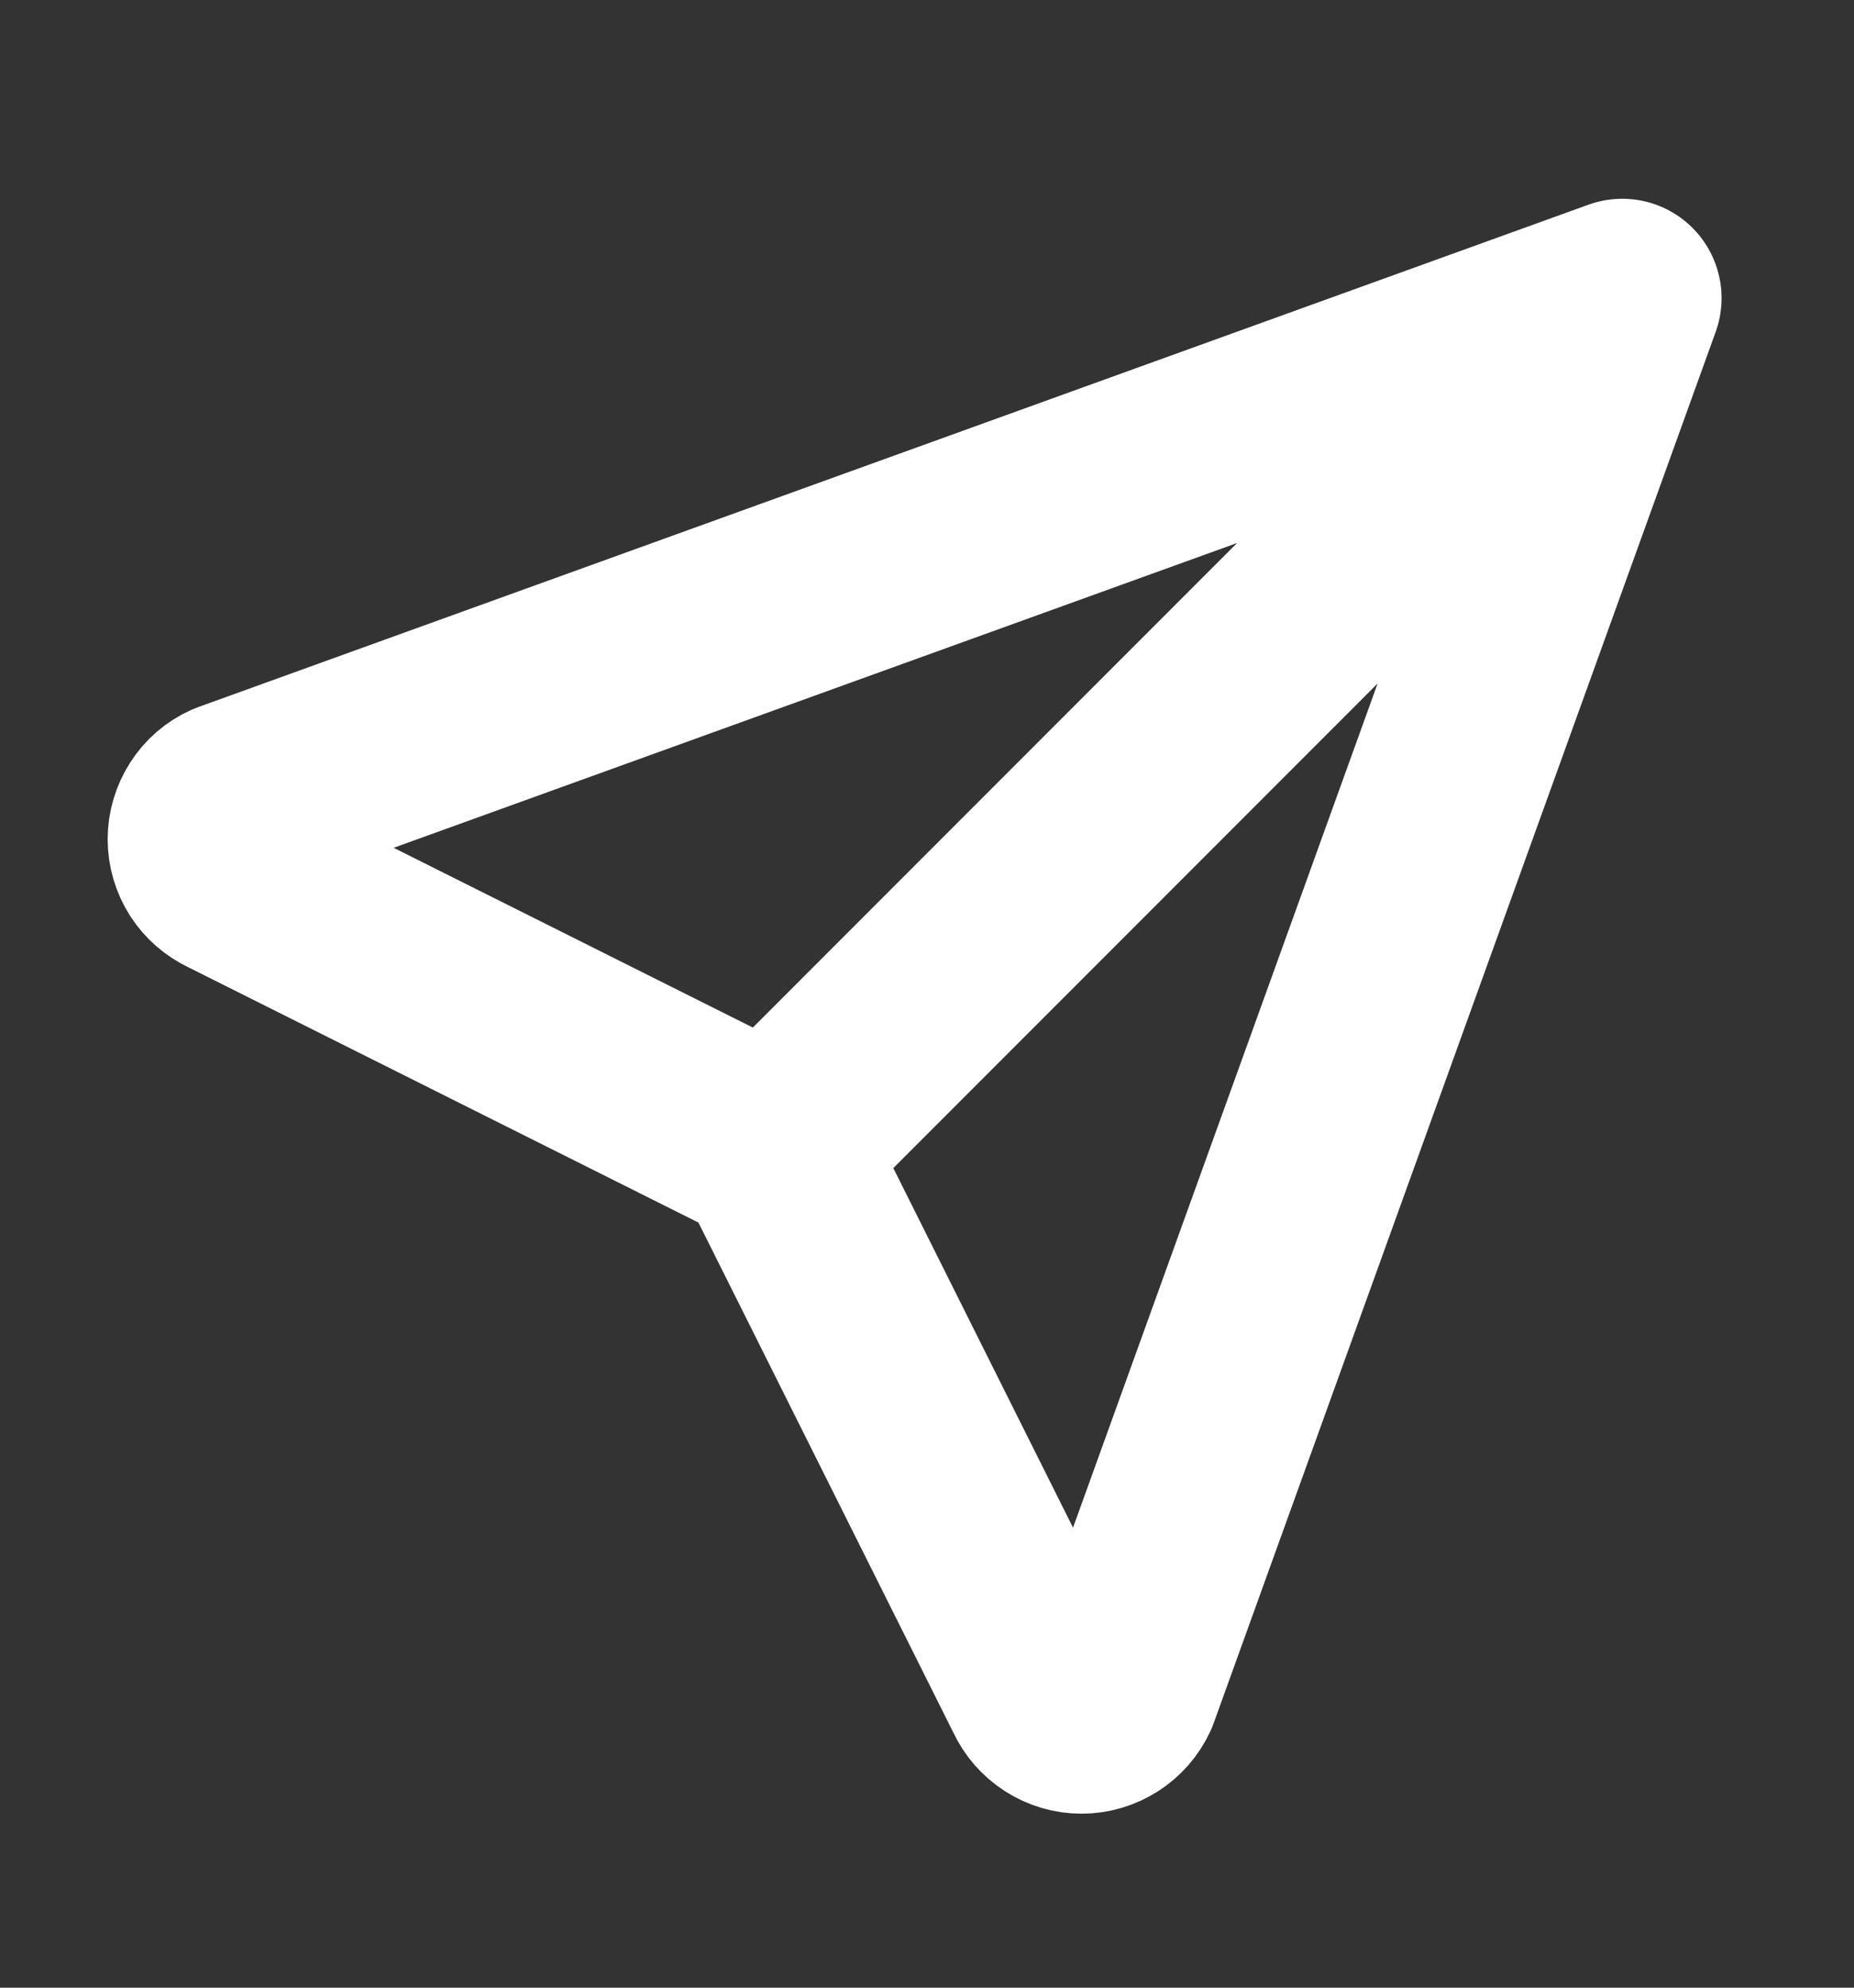 <svg width="14" height="15" viewBox="0 0 14 15" fill="none" xmlns="http://www.w3.org/2000/svg">
<rect x="0" y="0" width="14" height="15" fill="#333333" stroke="none"/>
<path d="M5.833 8.667L12.25 2.25M5.833 8.667L7.875 12.75C7.901 12.806 7.942 12.853 7.994 12.886C8.045 12.919 8.105 12.937 8.167 12.937C8.228 12.937 8.288 12.919 8.34 12.886C8.392 12.853 8.433 12.806 8.459 12.75L12.25 2.25M5.833 8.667L1.75 6.625C1.694 6.599 1.647 6.558 1.614 6.507C1.581 6.455 1.563 6.395 1.563 6.333C1.563 6.272 1.581 6.212 1.614 6.16C1.647 6.108 1.694 6.067 1.75 6.042L12.25 2.25" stroke="white" stroke-width="1.5" stroke-linecap="round" stroke-linejoin="round"/>
</svg>
